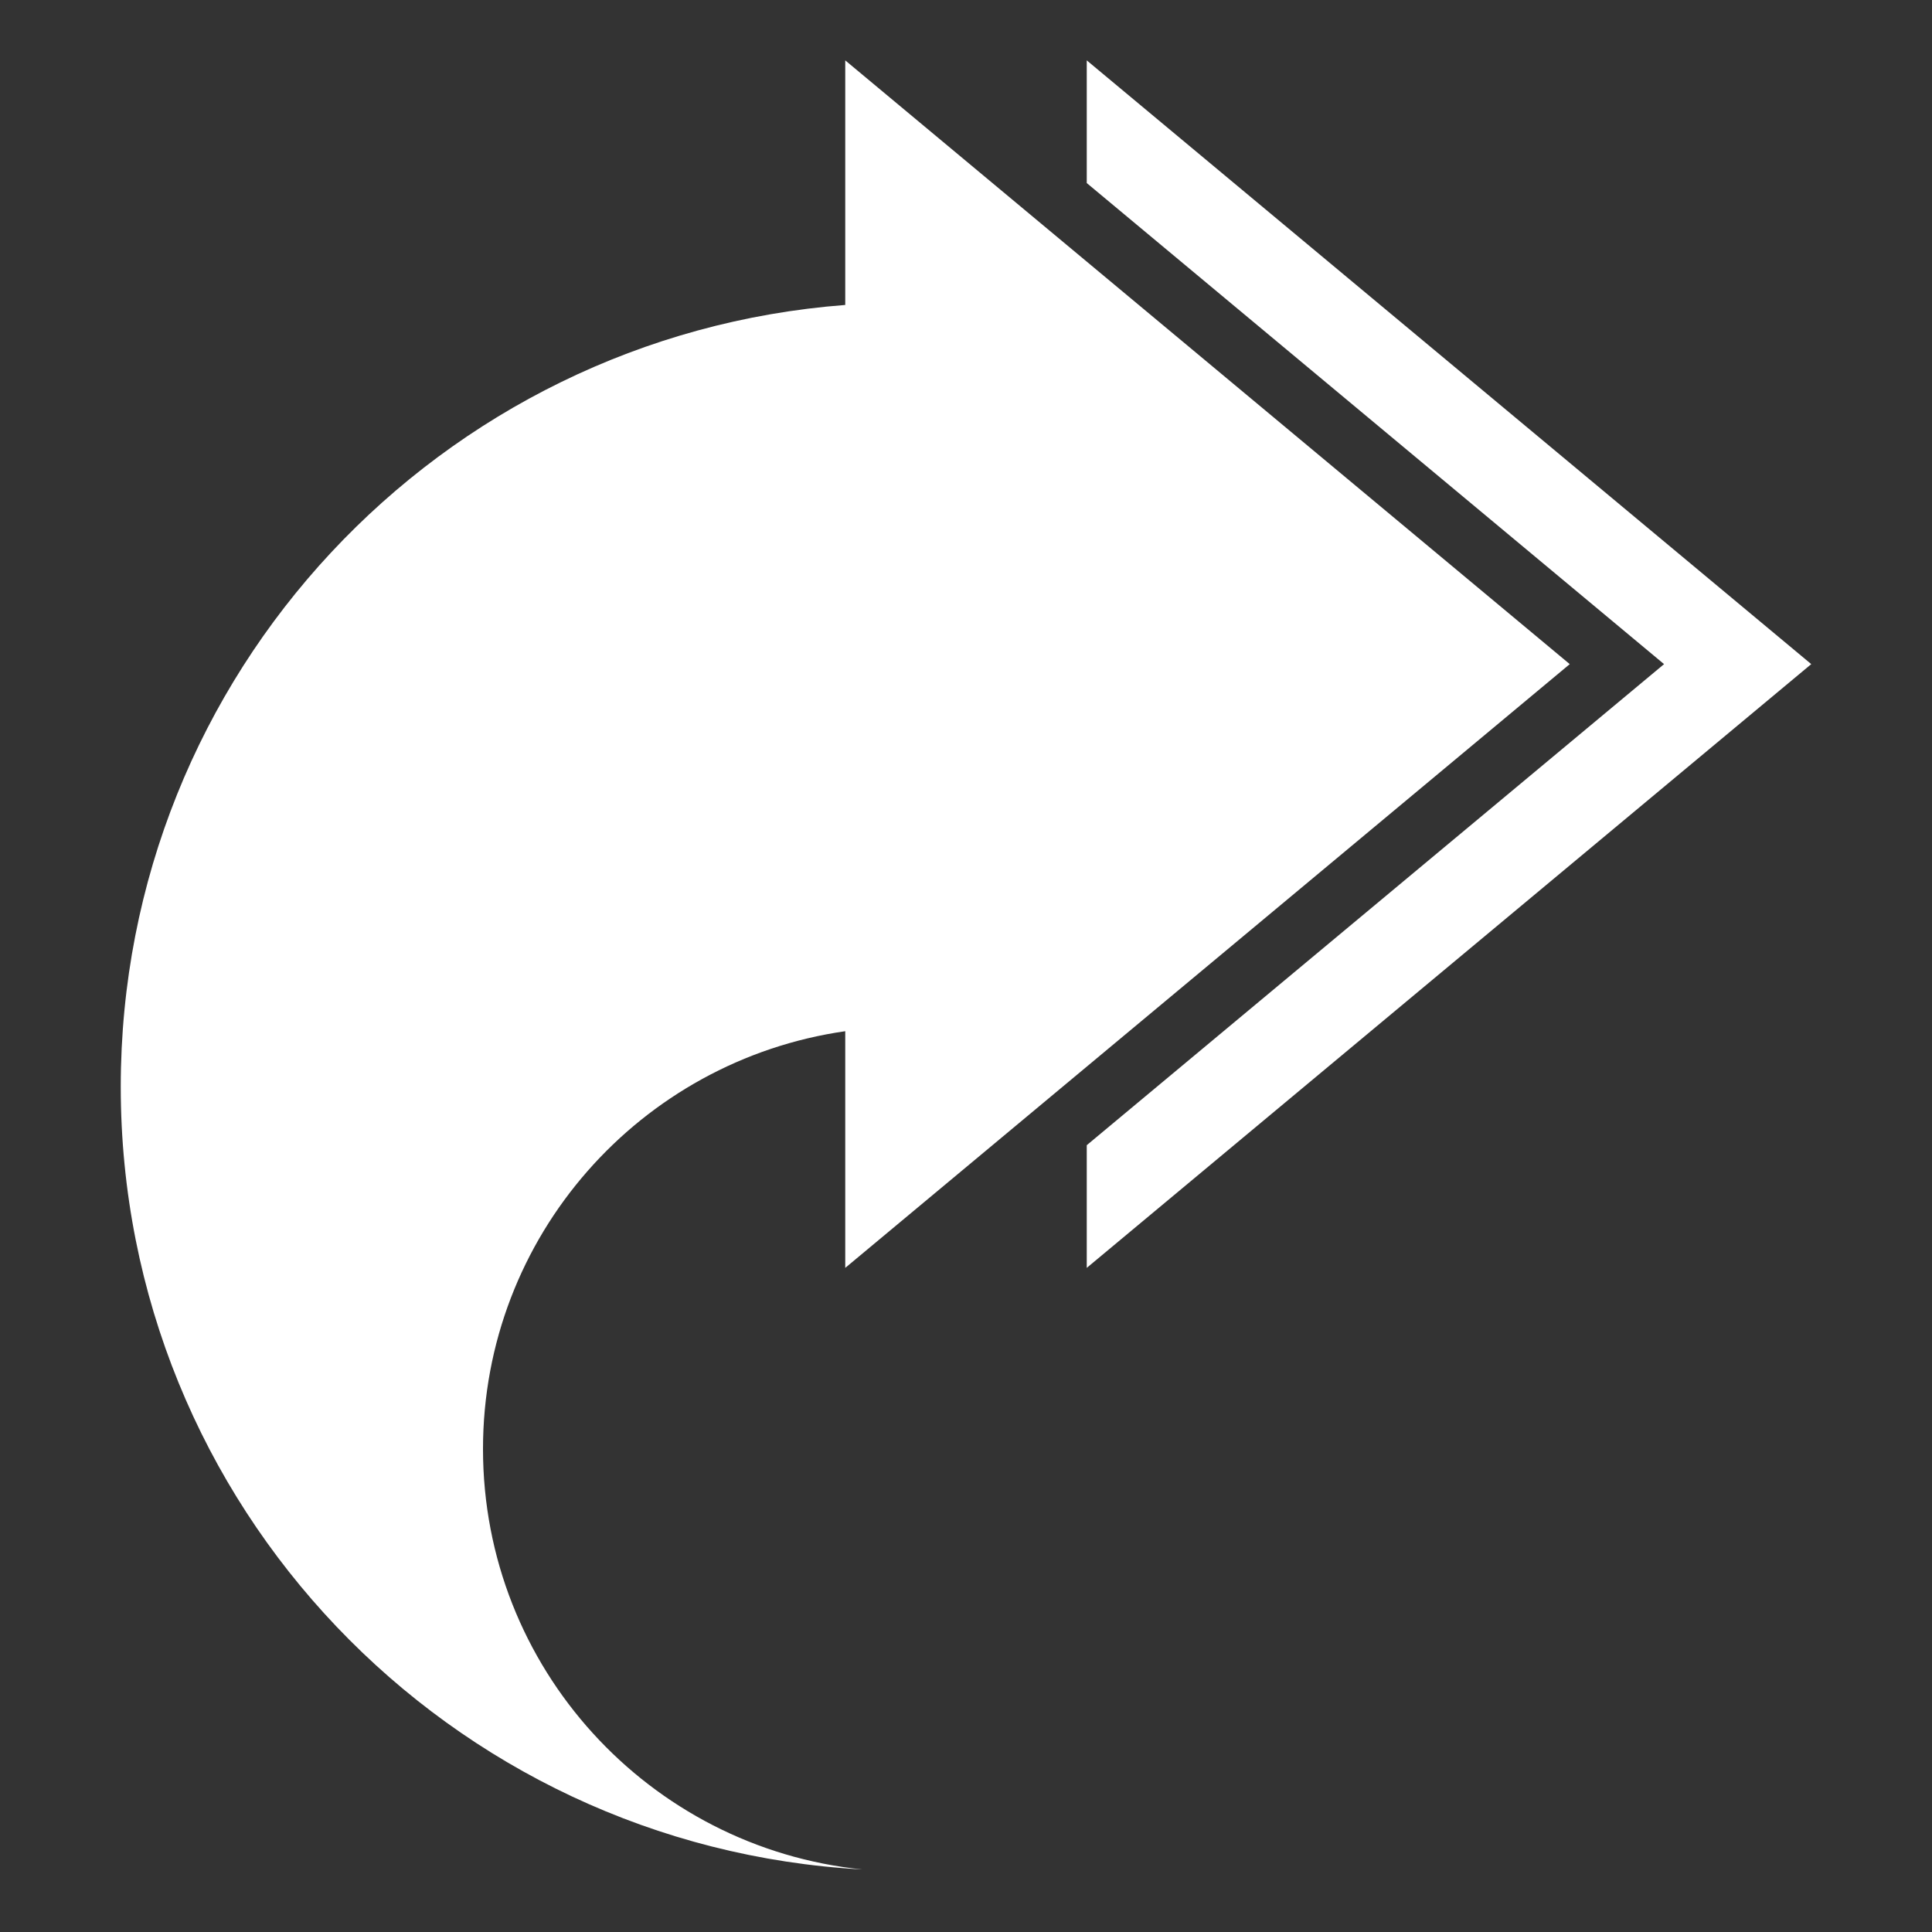 <?xml version="1.0" encoding="UTF-8" standalone="no"?>
<!-- Uploaded to: SVG Repo, www.svgrepo.com, Generator: SVG Repo Mixer Tools -->

<svg
   version="1.1"
   id="Uploaded to svgrepo.com"
   width="800px"
   height="800px"
   viewBox="0 0 32 32"
   xml:space="preserve"
   xmlns="http://www.w3.org/2000/svg"
   xmlns:svg="http://www.w3.org/2000/svg"><rect x="0" y="0" width="32" height="32" fill="#333333" stroke="none"/><defs
   id="defs1" />&#10;<style
   type="text/css"
   id="style1">&#10;	.sharpcorners_een{fill:#111918;}&#10;</style>&#10;<path
   class="sharpcorners_een"
   d="M14.284,30.964C7.439,30.59,2,24.938,2,18C2,11.158,7.289,5.563,14,5.051V1l12,10L14,21v-3.92  c-3.391,0.486-6,3.395-6,6.92C8,27.624,10.754,30.605,14.284,30.964z M18,1v2v0.032L27.562,11L18,18.968V21l12-10L18,1z"
   id="path1"
   style="fill:#ffffff;fill-opacity:1" />&#10;</svg>
